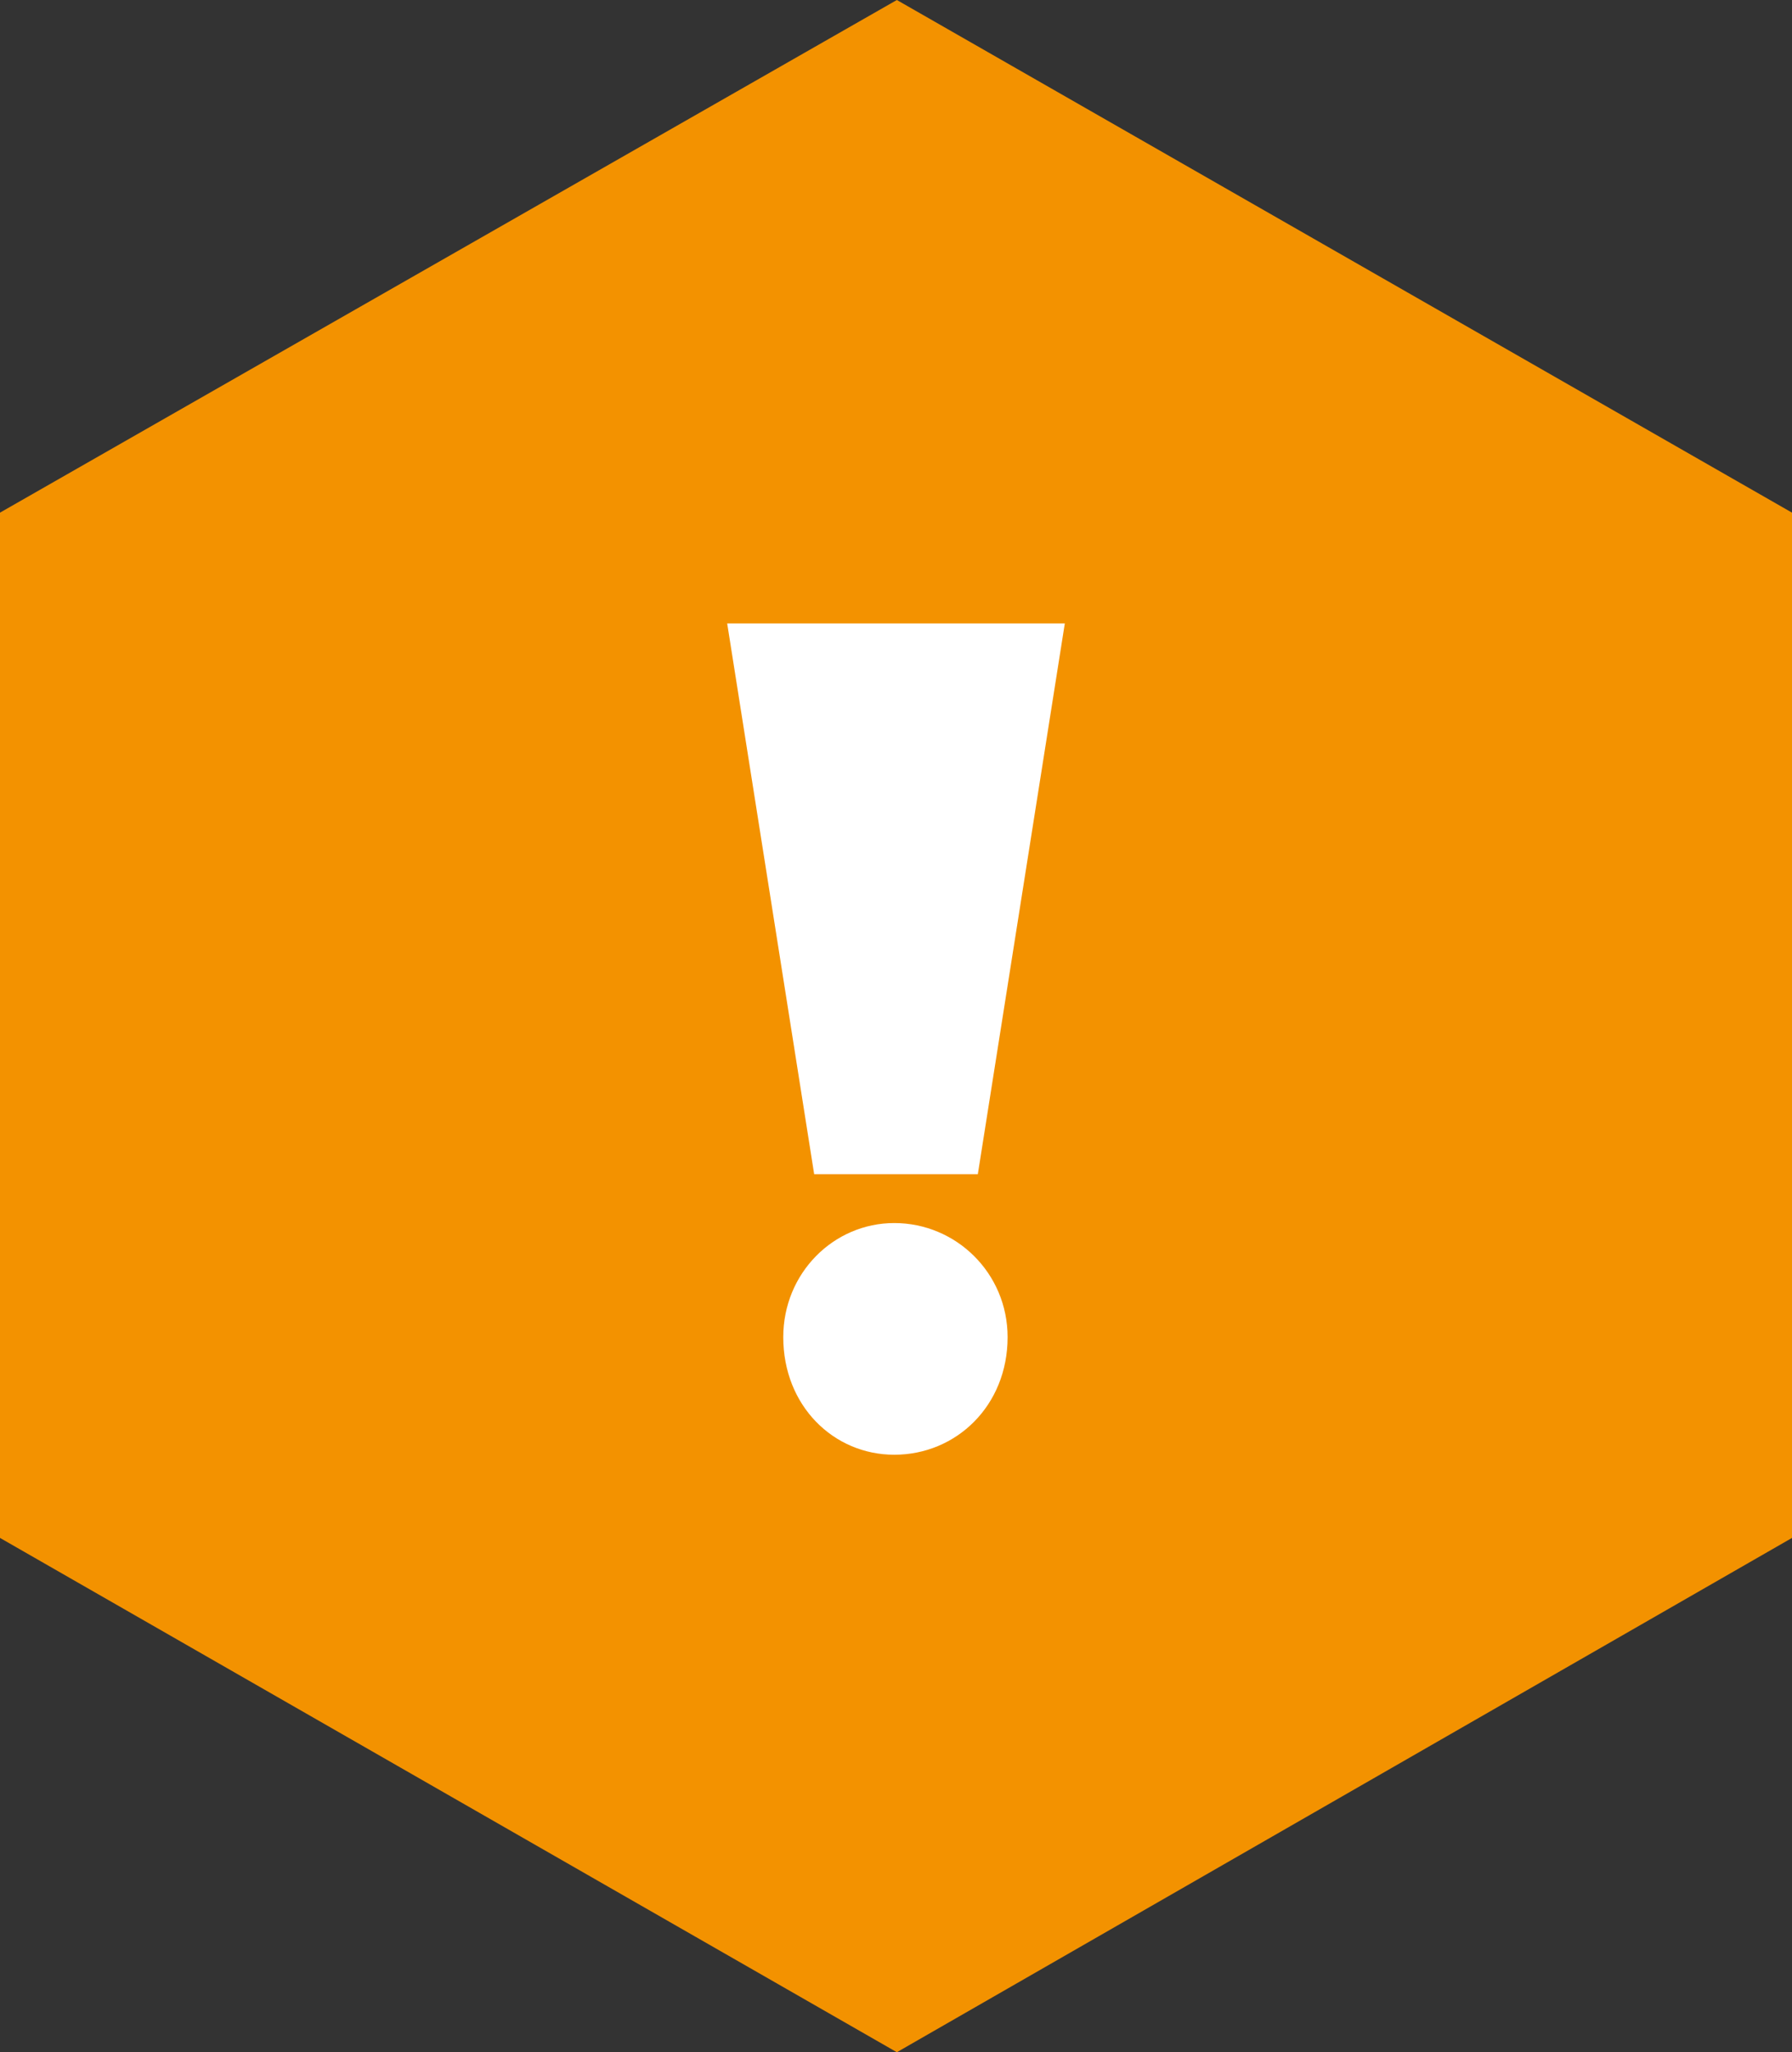 <svg width="69" height="79" viewBox="0 0 69 79" fill="none" xmlns="http://www.w3.org/2000/svg">
<rect x="0" y="0" width="69" height="79" fill="#333333" stroke="none"/>
<path d="M0 59.202L34.533 79L69 59.202V19.734L34.533 0L0 19.734V59.202Z" fill="#F39200"/>
<path d="M28 24H41L37.651 45.199H31.349L28 24ZM30.159 51.473C30.159 49.008 32.098 47.081 34.434 47.081C36.814 47.081 38.797 49.008 38.797 51.473C38.797 54.118 36.814 56 34.434 56C32.098 56 30.159 54.118 30.159 51.473Z" fill="white"/>
</svg>
